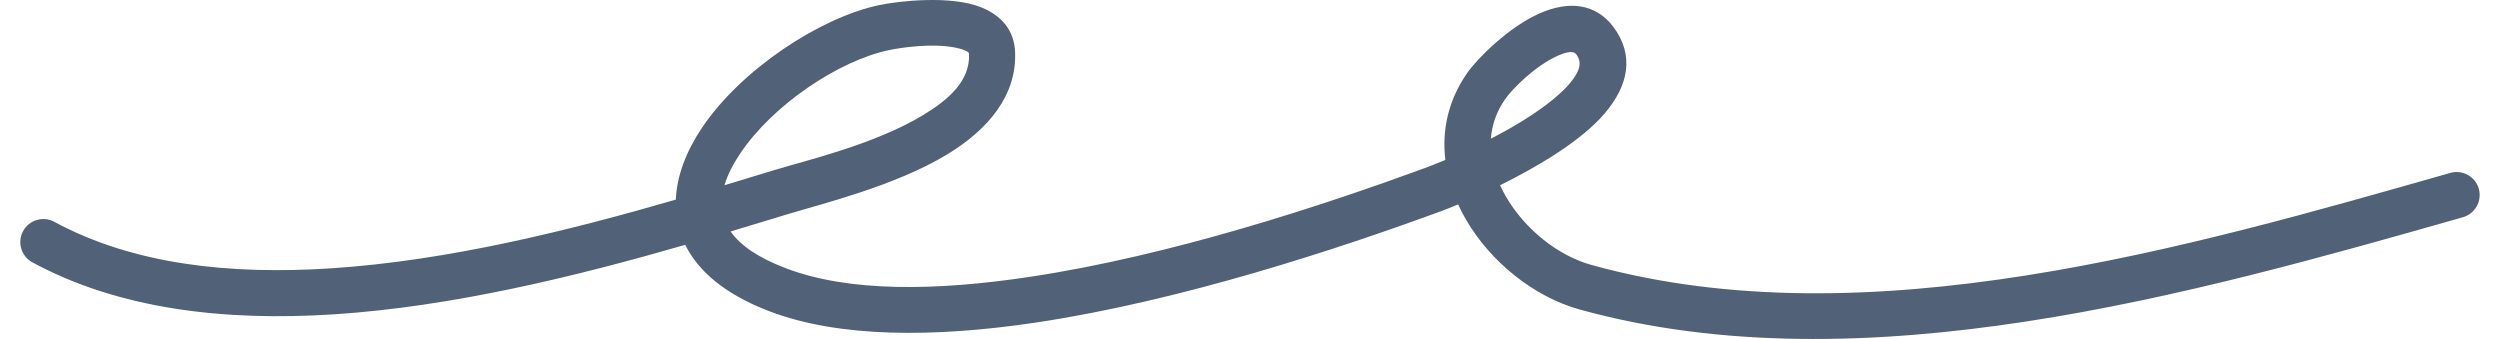 <svg xmlns="http://www.w3.org/2000/svg" width="118" height="16" viewBox="0 0 118 16" fill="none">
    <path fill-rule="evenodd" clip-rule="evenodd" d="M31.899 9.422C26.911 10.868 21.154 12.307 15.614 12.666C10.88 12.973 6.307 12.497 2.564 10.47C2.036 10.185 1.376 10.381 1.09 10.909C0.804 11.437 1.001 12.098 1.529 12.383C5.612 14.594 10.591 15.172 15.755 14.837C21.394 14.471 27.256 13.023 32.343 11.556C32.933 12.752 34.155 13.867 36.309 14.689C39.616 15.953 44.131 15.937 48.888 15.225C55.788 14.193 63.209 11.731 67.981 9.982C68.177 9.911 68.468 9.797 68.825 9.648C68.934 9.888 69.055 10.124 69.19 10.357C70.361 12.381 72.431 14.018 74.541 14.603C87.921 18.31 103.537 13.868 116.252 10.253C116.826 10.089 117.161 9.487 117 8.91C116.835 8.333 116.234 7.997 115.656 8.161C103.298 11.675 88.125 16.108 75.119 12.506C73.519 12.063 71.961 10.805 71.074 9.268C70.974 9.097 70.887 8.922 70.804 8.744C72.557 7.875 74.619 6.664 75.728 5.368C76.868 4.039 77.151 2.62 76.159 1.281C75.306 0.135 74.014 0.038 72.67 0.632C71.222 1.268 69.73 2.754 69.247 3.452C68.342 4.755 68.055 6.169 68.22 7.548C67.794 7.728 67.448 7.862 67.234 7.94C62.567 9.65 55.313 12.065 48.566 13.074C44.226 13.724 40.102 13.81 37.084 12.658C35.797 12.166 34.947 11.592 34.485 10.925C35.396 10.653 36.275 10.385 37.114 10.129C38.773 9.623 42.228 8.786 44.697 7.294C46.66 6.107 47.991 4.493 47.913 2.469C47.874 1.429 47.272 0.736 46.315 0.347C44.884 -0.234 42.41 0.047 41.489 0.243C38.694 0.835 34.965 3.288 33.12 6.051C32.383 7.154 31.945 8.307 31.899 9.422ZM34.194 8.743C34.983 8.505 35.746 8.272 36.479 8.049C38.028 7.576 41.266 6.826 43.571 5.432C44.792 4.694 45.789 3.811 45.74 2.552C45.736 2.454 45.639 2.426 45.554 2.386C45.421 2.325 45.269 2.283 45.107 2.25C44.013 2.026 42.542 2.242 41.94 2.37C39.595 2.868 36.476 4.94 34.928 7.259C34.601 7.749 34.341 8.248 34.194 8.743ZM70.369 6.546C71.391 6.02 72.462 5.384 73.305 4.692C73.753 4.325 74.132 3.947 74.371 3.554C74.571 3.23 74.65 2.898 74.41 2.577C74.314 2.446 74.171 2.444 74.023 2.468C73.867 2.494 73.706 2.55 73.545 2.622C72.483 3.089 71.387 4.18 71.035 4.692C70.621 5.286 70.417 5.914 70.369 6.546Z" fill="#516178"/>
</svg>